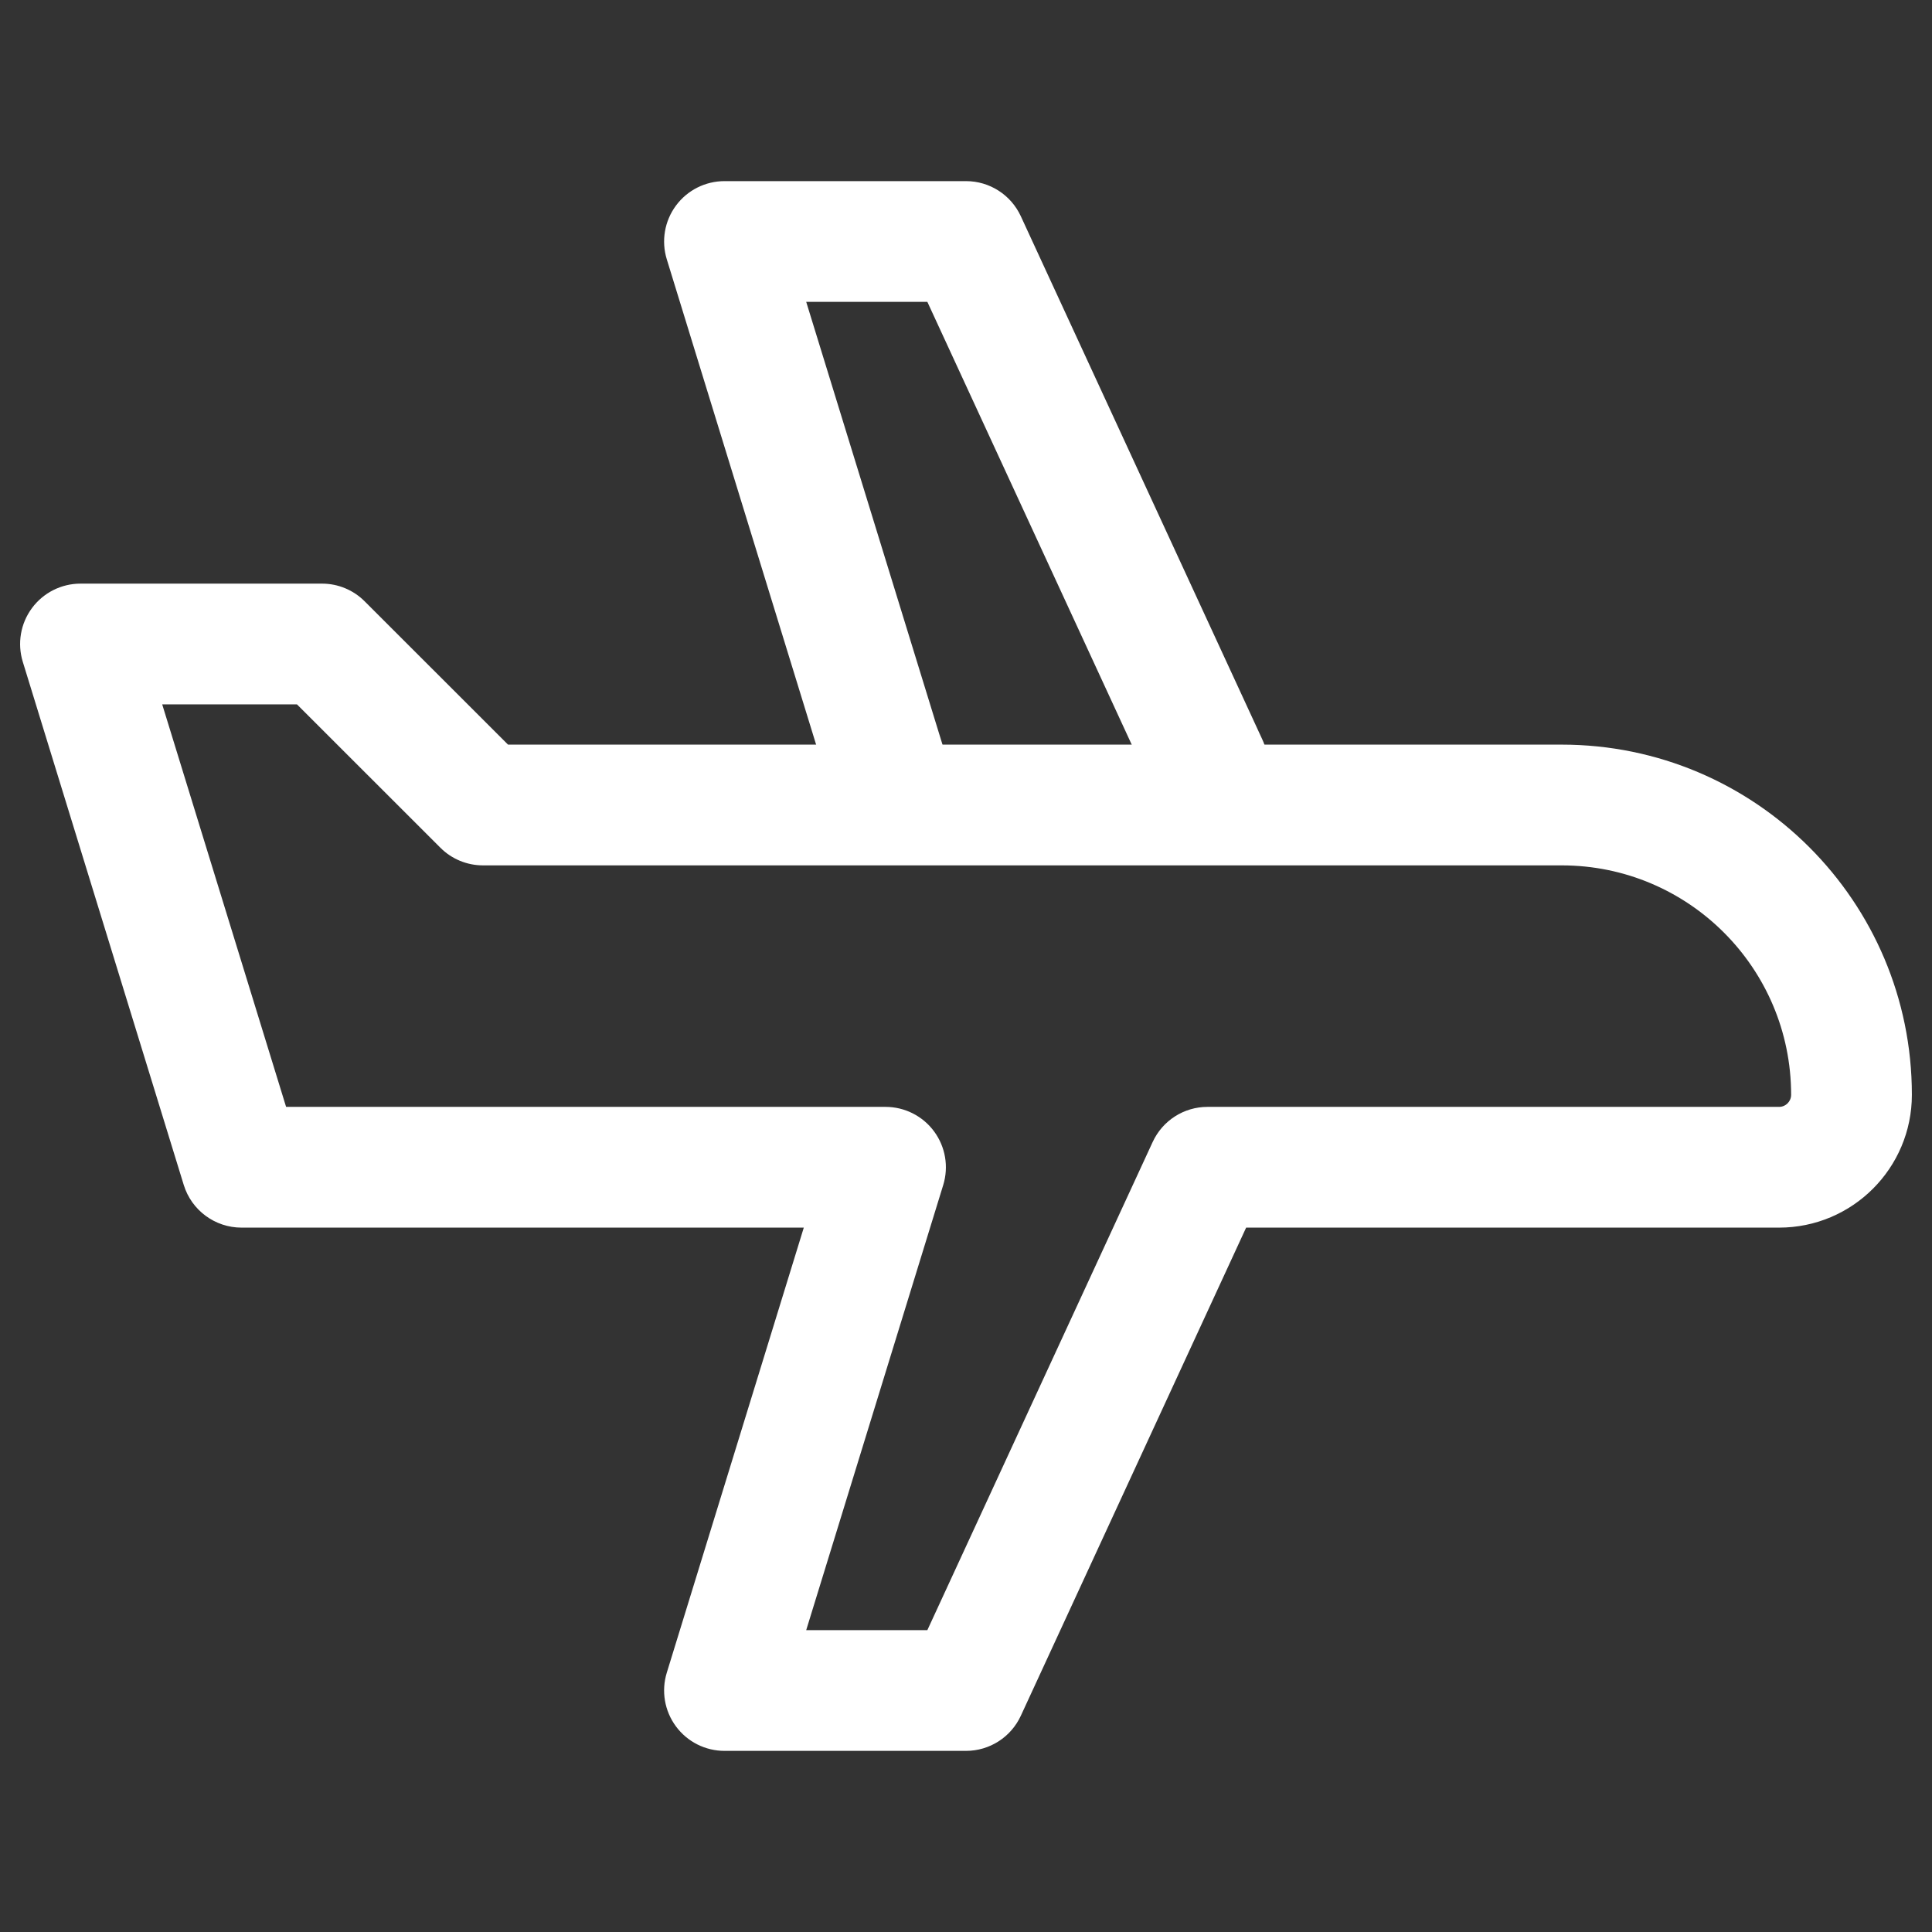 <?xml version="1.0" ?><svg fill="none" height="24" viewBox="0 0 24 24" width="24" xmlns="http://www.w3.org/2000/svg"><rect x="0" y="0" width="24" height="24" fill="#333333" stroke="none"/><g id="Airplane"><path clip-rule="evenodd" d="M0.397 7.554C0.538 7.363 0.762 7.25 1 7.25H4C4.199 7.25 4.39 7.329 4.53 7.47L6.311 9.25H19.4C21.802 9.25 23.75 11.198 23.75 13.6C23.75 14.511 23.011 15.25 22.1 15.25H15.48L12.681 21.314C12.558 21.58 12.293 21.75 12 21.75H9C8.762 21.75 8.538 21.637 8.397 21.446C8.255 21.254 8.213 21.007 8.283 20.779L9.985 15.25H3C2.671 15.25 2.38 15.035 2.283 14.721L0.283 8.221C0.213 7.993 0.255 7.746 0.397 7.554ZM2.015 8.75L3.554 13.75H11C11.238 13.75 11.462 13.863 11.603 14.054C11.745 14.246 11.787 14.493 11.717 14.721L10.015 20.25H11.52L14.319 14.186C14.442 13.92 14.707 13.75 15 13.75H22.1C22.183 13.75 22.25 13.683 22.25 13.6C22.25 12.026 20.974 10.75 19.4 10.75H6C5.801 10.75 5.61 10.671 5.47 10.53L3.689 8.75H2.015Z" fill="white" fill-rule="evenodd" id="Rectangle 22 (Stroke)"/><path clip-rule="evenodd" d="M11.221 10.217C11.617 10.095 11.839 9.675 11.717 9.279L10.015 3.75H11.52L14.319 9.814C14.493 10.19 14.938 10.355 15.314 10.181C15.69 10.007 15.855 9.562 15.681 9.186L12.681 2.686C12.558 2.42 12.293 2.25 12 2.25H9C8.762 2.25 8.538 2.363 8.397 2.554C8.255 2.746 8.213 2.993 8.283 3.221L10.283 9.721C10.405 10.117 10.825 10.339 11.221 10.217Z" fill="white" fill-rule="evenodd" id="Rectangle 23 (Stroke)"/></g></svg>